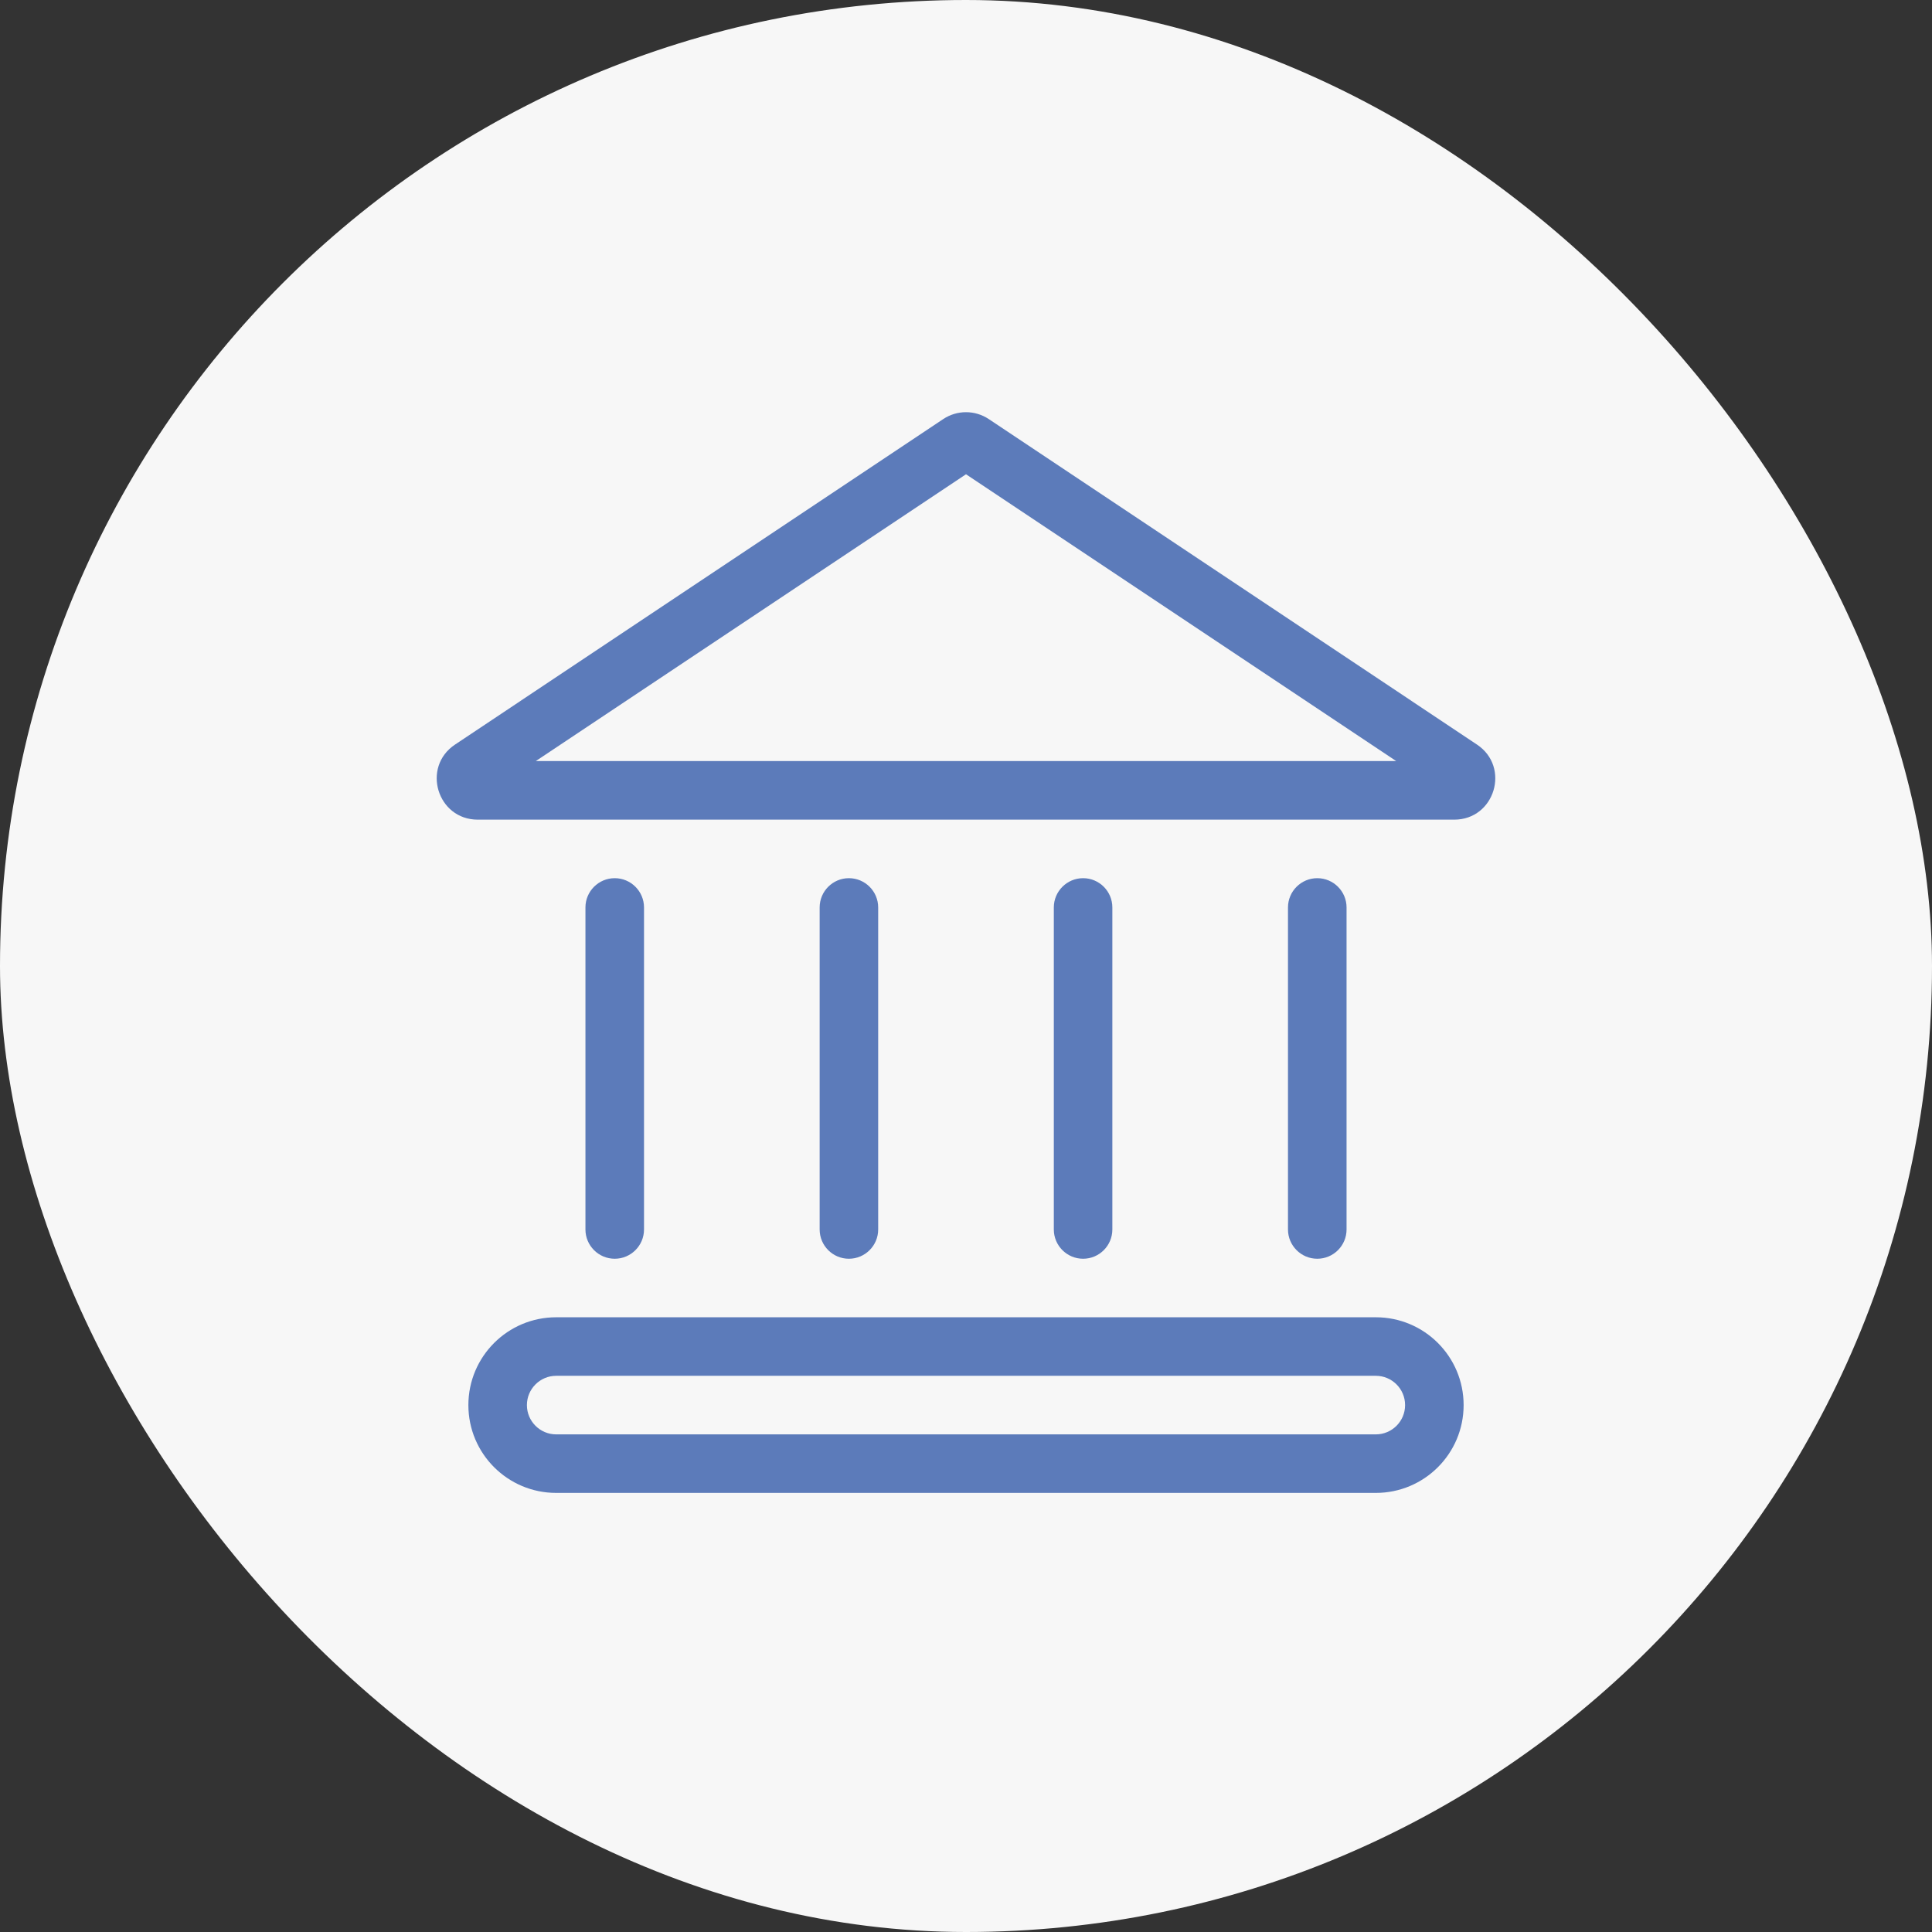 <?xml version="1.0" encoding="UTF-8"?> <svg xmlns="http://www.w3.org/2000/svg" width="44" height="44" viewBox="0 0 44 44" fill="none"><rect x="0" y="0" width="44" height="44" fill="#333333" stroke="none"/><rect width="44" height="44" rx="22" fill="#F7F7F7"></rect><path fill-rule="evenodd" clip-rule="evenodd" d="M21.482 9.544C21.796 9.335 22.204 9.335 22.518 9.544L33.637 16.957C34.405 17.469 34.043 18.667 33.119 18.667H10.881C9.957 18.667 9.595 17.469 10.363 16.957L21.482 9.544ZM22 10.801L12.202 17.333H31.798L22 10.801ZM32.897 18.066C32.897 18.066 32.898 18.066 32.897 18.066V18.066Z" fill="#5C7BBA"></path><path fill-rule="evenodd" clip-rule="evenodd" d="M30 28.667C29.632 28.667 29.333 28.368 29.333 28V20.667C29.333 20.299 29.632 20 30 20C30.368 20 30.667 20.299 30.667 20.667V28C30.667 28.368 30.368 28.667 30 28.667Z" fill="#5C7BBA"></path><path fill-rule="evenodd" clip-rule="evenodd" d="M24.667 28.667C24.299 28.667 24 28.368 24 28V20.667C24 20.299 24.299 20 24.667 20C25.035 20 25.333 20.299 25.333 20.667V28C25.333 28.368 25.035 28.667 24.667 28.667Z" fill="#5C7BBA"></path><path fill-rule="evenodd" clip-rule="evenodd" d="M19.333 28.667C18.965 28.667 18.667 28.368 18.667 28V20.667C18.667 20.299 18.965 20 19.333 20C19.701 20 20 20.299 20 20.667V28C20 28.368 19.701 28.667 19.333 28.667Z" fill="#5C7BBA"></path><path fill-rule="evenodd" clip-rule="evenodd" d="M14 28.667C13.632 28.667 13.333 28.368 13.333 28V20.667C13.333 20.299 13.632 20 14 20C14.368 20 14.667 20.299 14.667 20.667V28C14.667 28.368 14.368 28.667 14 28.667Z" fill="#5C7BBA"></path><path fill-rule="evenodd" clip-rule="evenodd" d="M10.667 32C10.667 30.895 11.562 30 12.667 30H31.333C32.438 30 33.333 30.895 33.333 32C33.333 33.105 32.438 34 31.333 34H12.667C11.562 34 10.667 33.105 10.667 32ZM12.667 31.333C12.299 31.333 12 31.632 12 32C12 32.368 12.299 32.667 12.667 32.667H31.333C31.702 32.667 32 32.368 32 32C32 31.632 31.702 31.333 31.333 31.333H12.667Z" fill="#5C7BBA"></path></svg> 